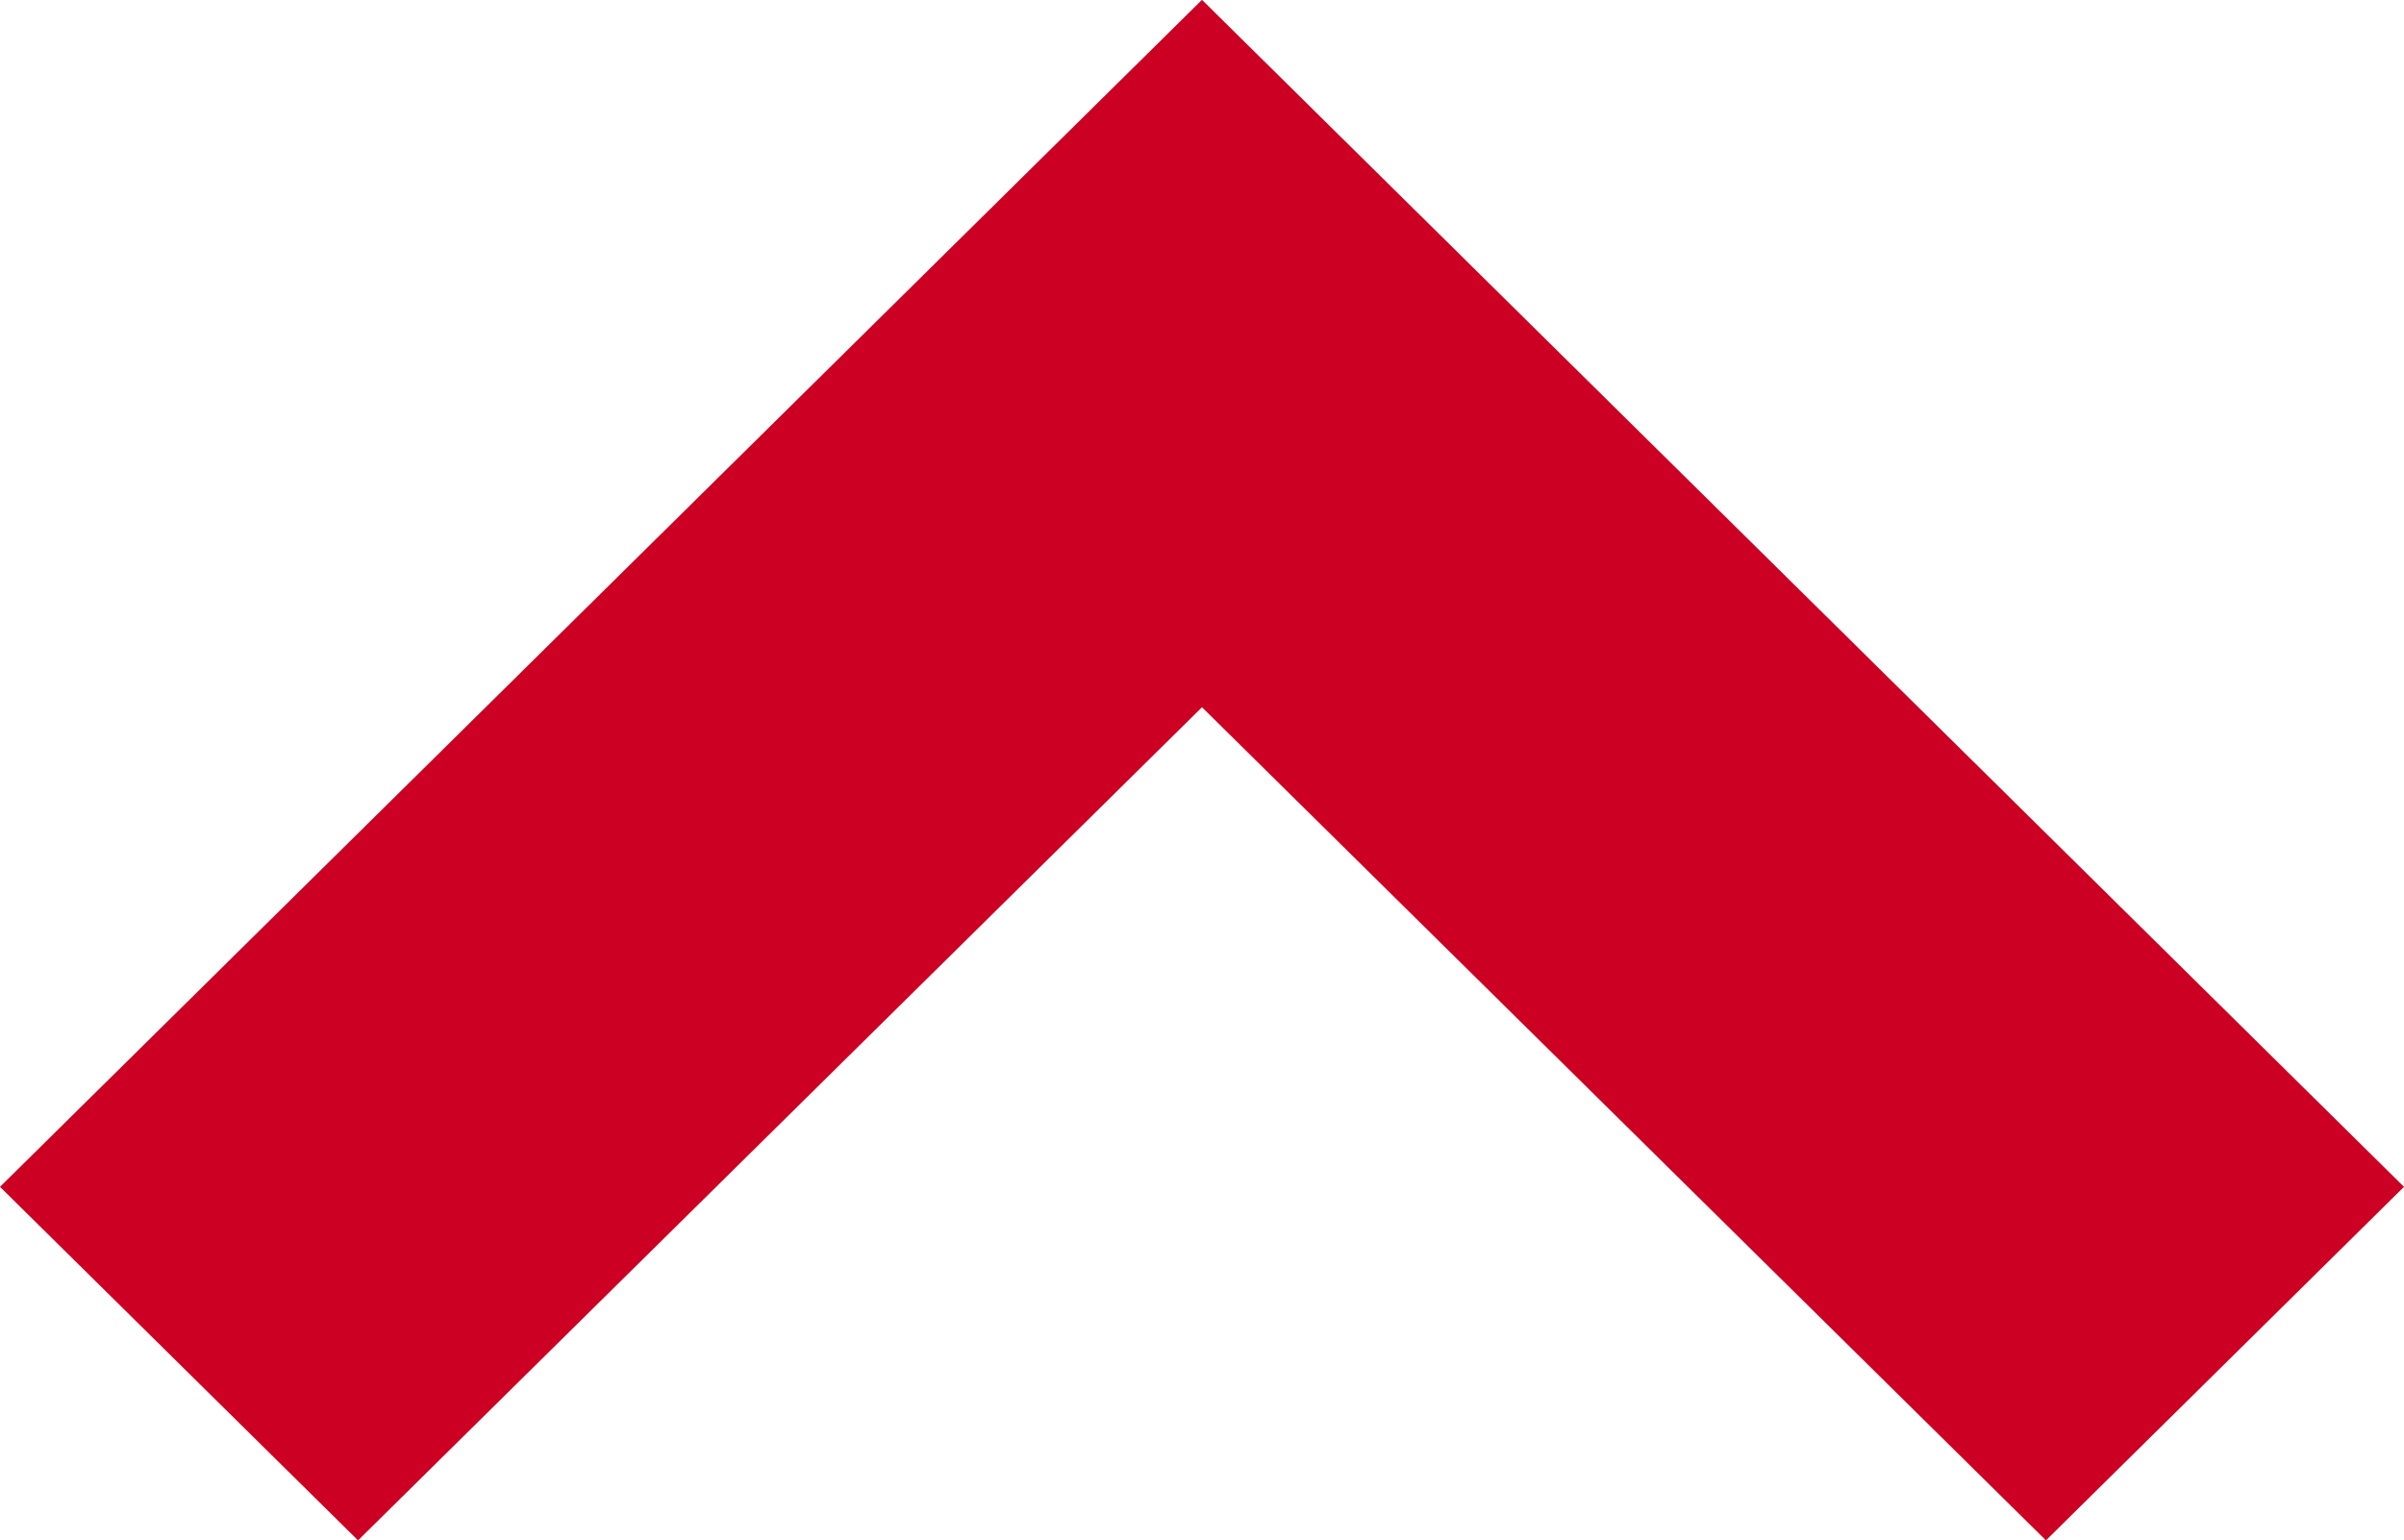 <svg id="Up_arrow_small" data-name="Up arrow small" xmlns="http://www.w3.org/2000/svg" width="15.288" height="9.799"><path id="パス_36" data-name="パス 36" d="M7.644,9.8,0,2.249,2.277,0,7.644,5.3,13.011,0l2.277,2.249Z" transform="translate(15.288 9.799) rotate(180)" fill="#c02"/></svg>